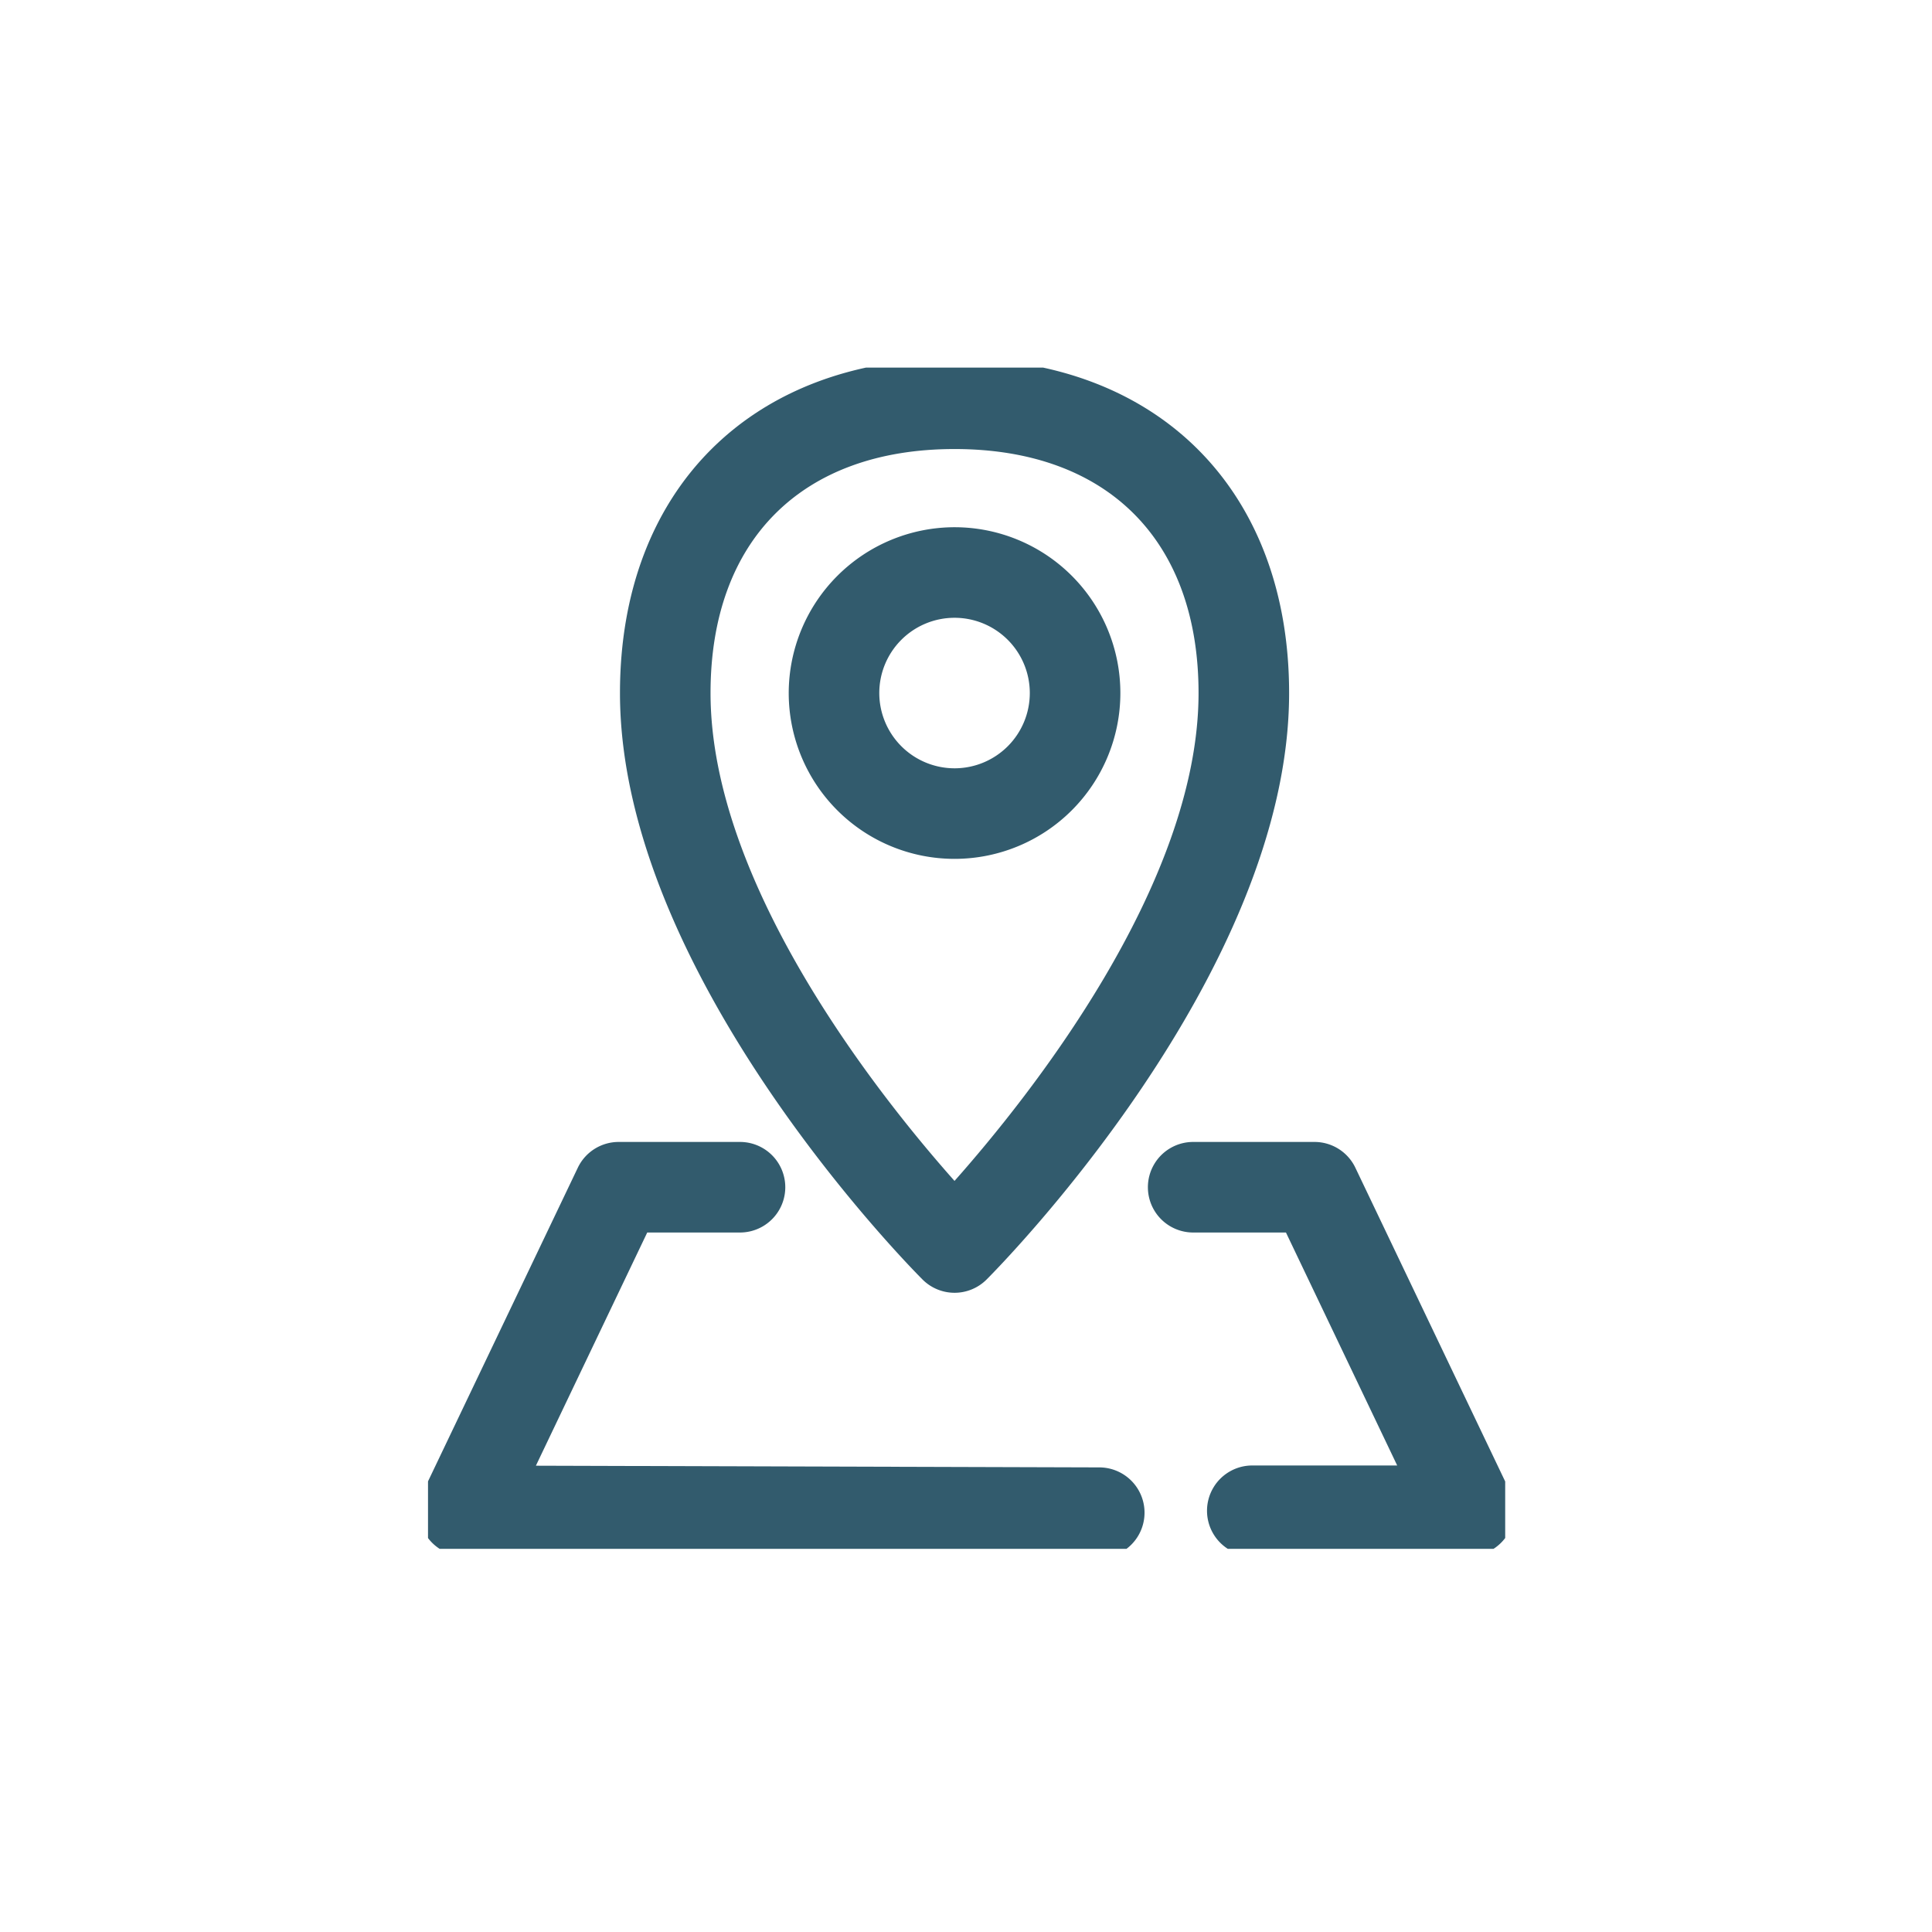 <svg xmlns="http://www.w3.org/2000/svg" xmlns:xlink="http://www.w3.org/1999/xlink" width="128" height="128" viewBox="0 0 128 128">
  <defs>
    <clipPath id="clip-path">
      <rect id="長方形_6633" data-name="長方形 6633" width="71.366" height="78.26" fill="none" stroke="#325b6d" stroke-width="6"/>
    </clipPath>
  </defs>
  <g id="グループ_46850" data-name="グループ 46850" transform="translate(-1416 -4053)">
    <circle id="楕円形_331" data-name="楕円形 331" cx="64" cy="64" r="64" transform="translate(1416 4053)" fill="none"/>
    <g id="グループ_41427" data-name="グループ 41427" transform="translate(1444.357 4077.354)">
      <g id="グループ_11495" data-name="グループ 11495" clip-path="url(#clip-path)">
        <path id="パス_4947" data-name="パス 4947" d="M29.007,60.4a3,3,0,0,1-2.121-.879C26.067,58.7,6.841,39.263,6.841,20.666,6.841,7.2,15.542-1.5,29.007-1.5S51.173,7.2,51.173,20.666c0,18.6-19.226,38.037-20.044,38.856A3,3,0,0,1,29.007,60.4Zm0-55.9c-10.123,0-16.166,6.043-16.166,16.166,0,12.776,11.345,26.9,16.164,32.323,4.818-5.429,16.168-19.573,16.168-32.323C45.173,10.543,39.129,4.5,29.007,4.5Z" transform="translate(5.877 0.896)" fill="#325b6d"/>
        <path id="楕円形_325" data-name="楕円形 325" d="M7.986-3A10.986,10.986,0,1,1-3,7.986,11,11,0,0,1,7.986-3Zm0,15.972A4.986,4.986,0,1,0,3,7.986,4.991,4.991,0,0,0,7.986,12.972Z" transform="translate(26.898 13.576)" fill="#325b6d"/>
        <path id="パス_4948" data-name="パス 4948" d="M43.571,58.562h-.009L1.491,58.435a3,3,0,0,1-2.7-4.293L9.029,32.707A3,3,0,0,1,11.736,31h8.038a3,3,0,0,1,0,6H13.628L6.251,52.45l37.329.112a3,3,0,0,1-.009,6Z" transform="translate(0.896 20.303)" fill="#325b6d"/>
        <path id="パス_4949" data-name="パス 4949" d="M50.015,58.435H35.657a3,3,0,0,1,0-6h9.6L37.887,37H31.74a3,3,0,1,1,0-6h8.038a3,3,0,0,1,2.707,1.707L52.722,54.143a3,3,0,0,1-2.707,4.293Z" transform="translate(18.954 20.303)" fill="#325b6d"/>
      </g>
    </g>
  </g>
</svg>
